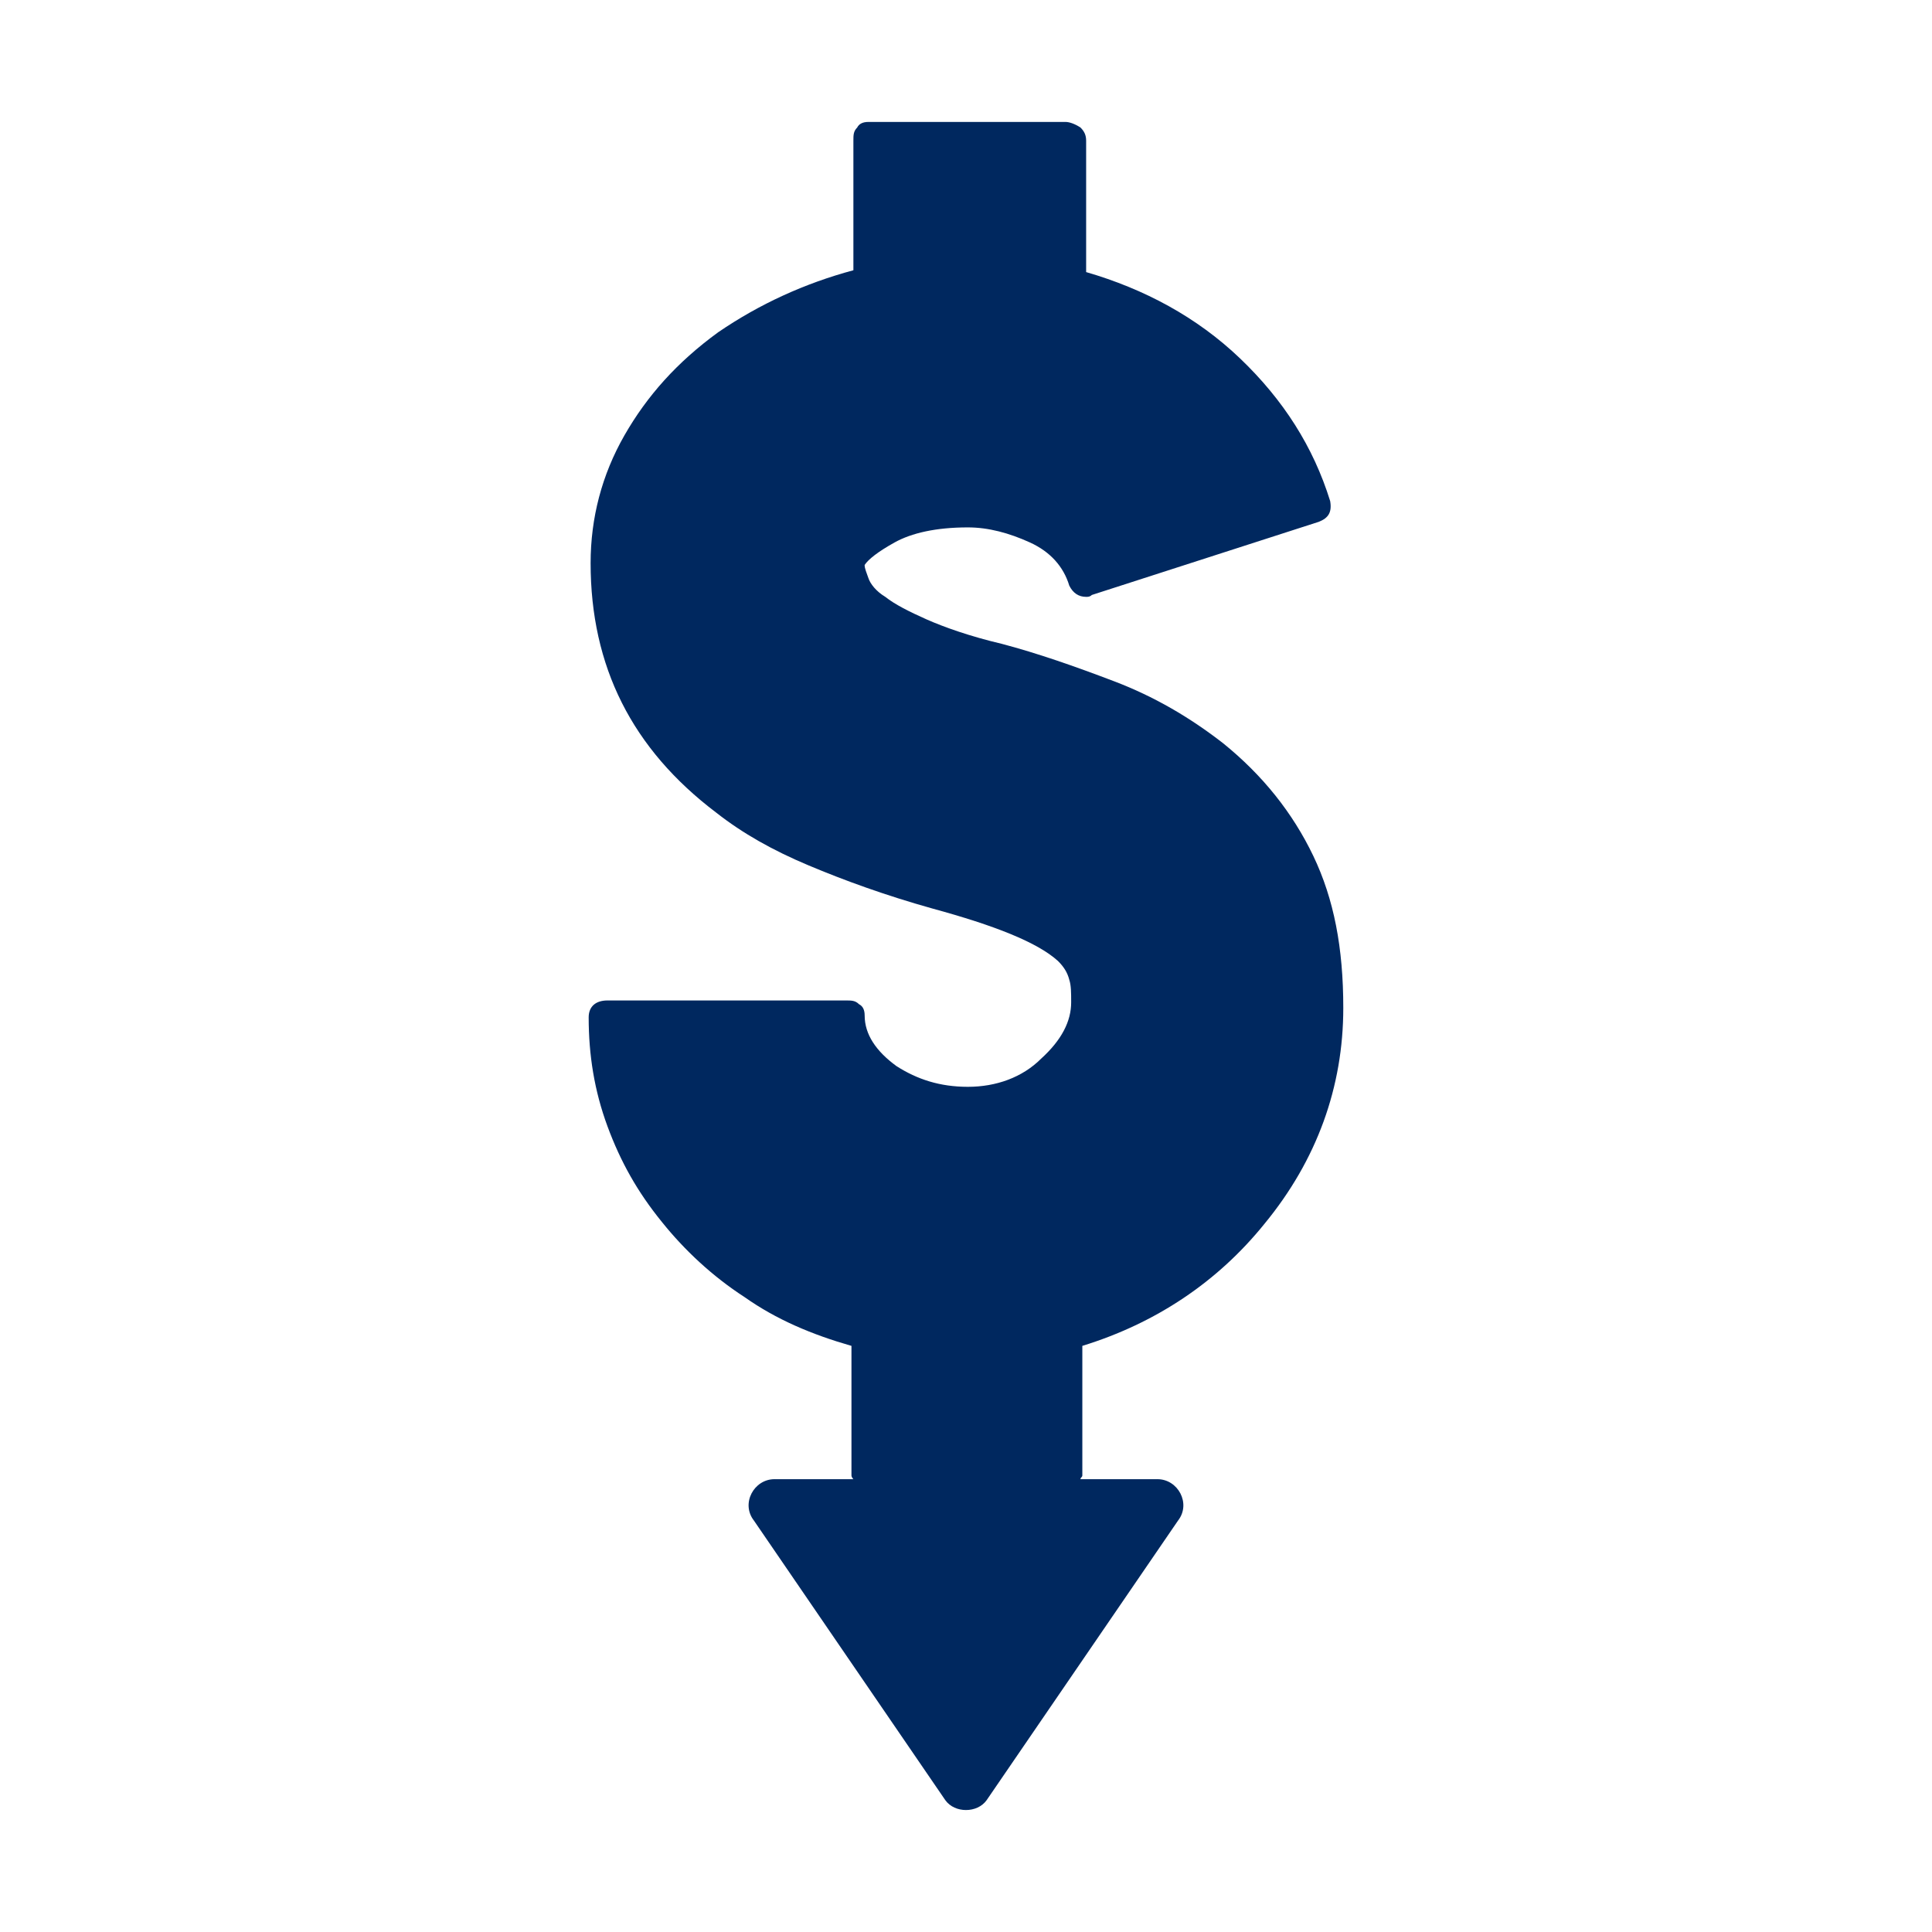 <?xml version="1.0" encoding="utf-8"?>
<!-- Generator: Adobe Illustrator 17.0.0, SVG Export Plug-In . SVG Version: 6.00 Build 0)  -->
<!DOCTYPE svg PUBLIC "-//W3C//DTD SVG 1.1//EN" "http://www.w3.org/Graphics/SVG/1.1/DTD/svg11.dtd">
<svg version="1.1" id="Capa_1" xmlns="http://www.w3.org/2000/svg" xmlns:xlink="http://www.w3.org/1999/xlink" x="0px" y="0px"
	 width="60px" height="60px" viewBox="0 0 60 60" enable-background="new 0 0 60 60" xml:space="preserve">
<path fill="#00285F" d="M40.786,26.582c-0.642-1.341-1.574-2.507-2.799-3.498c-1.049-0.816-2.156-1.457-3.381-1.924
	c-1.224-0.466-2.39-0.874-3.498-1.166c-0.991-0.233-1.807-0.525-2.332-0.758c-0.524-0.233-0.99-0.466-1.282-0.7
	c-0.291-0.175-0.467-0.408-0.525-0.583c-0.058-0.175-0.117-0.291-0.117-0.408c0.117-0.175,0.408-0.408,0.933-0.7
	c0.525-0.291,1.282-0.466,2.274-0.466c0.641,0,1.283,0.175,1.923,0.466c0.642,0.291,1.049,0.758,1.225,1.341
	c0.116,0.233,0.291,0.35,0.524,0.35c0.059,0,0.117,0,0.175-0.058l7.055-2.274c0.291-0.117,0.408-0.291,0.349-0.641
	c-0.524-1.691-1.457-3.148-2.798-4.431c-1.341-1.283-2.973-2.157-4.781-2.682V4.37c0-0.175-0.058-0.291-0.174-0.408
	c-0.175-0.117-0.35-0.175-0.466-0.175h-6.121c-0.175,0-0.291,0.058-0.35,0.175c-0.117,0.117-0.117,0.233-0.117,0.408v4.023
	c-1.516,0.408-2.915,1.049-4.197,1.924c-1.283,0.933-2.215,1.982-2.915,3.206c-0.7,1.224-1.049,2.565-1.049,3.964
	c0,3.206,1.283,5.772,3.906,7.754c0.816,0.641,1.749,1.166,2.857,1.632c1.108,0.466,2.39,0.933,3.848,1.341
	c1.924,0.525,3.265,1.049,3.905,1.632c0.175,0.175,0.291,0.35,0.35,0.583c0.058,0.175,0.058,0.408,0.058,0.7
	c0,0.583-0.291,1.166-0.933,1.749c-0.583,0.583-1.399,0.874-2.274,0.874c-0.874,0-1.575-0.233-2.215-0.641
	c-0.641-0.466-0.991-0.991-0.991-1.574c0-0.175-0.058-0.291-0.175-0.35c-0.117-0.117-0.234-0.117-0.408-0.117h-7.405
	c-0.349,0-0.583,0.175-0.583,0.525c0,1.166,0.175,2.274,0.583,3.381c0.409,1.108,0.933,2.04,1.691,2.973
	c0.7,0.874,1.574,1.691,2.565,2.332c0.99,0.7,2.099,1.166,3.322,1.516v4.023c0,0.058,0.059,0.117,0.059,0.117h-2.449
	c-0.641,0-1.049,0.758-0.641,1.283l5.946,8.686c0.291,0.408,0.992,0.408,1.283,0l5.946-8.686c0.408-0.525,0-1.283-0.642-1.283h-2.39
	c0-0.058,0.058-0.058,0.058-0.117v-4.023c2.274-0.7,4.197-1.982,5.655-3.789c1.632-1.982,2.449-4.256,2.449-6.704
	C41.718,29.439,41.427,27.923,40.786,26.582"/>
<path fill="#00285F" d="M-31.41,42.219v-6.131h-39.074v6.131c0,0.836,0.294,1.549,0.884,2.138c0.589,0.589,1.302,0.884,2.138,0.884
	h33.031c0.835,0,1.545-0.295,2.129-0.884l0.009-0.01C-31.705,43.765-31.41,43.055-31.41,42.219 M-31.41,26.559
	c0-0.835-0.295-1.548-0.884-2.138c-0.589-0.59-1.302-0.884-2.137-0.884h-33.03c-0.836,0-1.549,0.293-2.138,0.876
	c0,0.006-0.003,0.009-0.009,0.009c-0.584,0.59-0.875,1.302-0.875,2.138v2.344h39.074V26.559z M-30.62,22.746
	c1.054,1.053,1.581,2.324,1.581,3.812v15.661c0,1.488-0.527,2.755-1.581,3.803c0,0.006-0.003,0.009-0.009,0.009
	c-1.047,1.053-2.316,1.58-3.803,1.58h-33.03c-1.489,0-2.76-0.527-3.813-1.58c-1.052-1.054-1.58-2.324-1.58-3.812V26.559
	c0-1.488,0.524-2.759,1.571-3.812l0.008-0.009c1.054-1.047,2.324-1.571,3.812-1.571h33.031
	C-32.944,21.167-31.674,21.693-30.62,22.746"/>
</svg>
